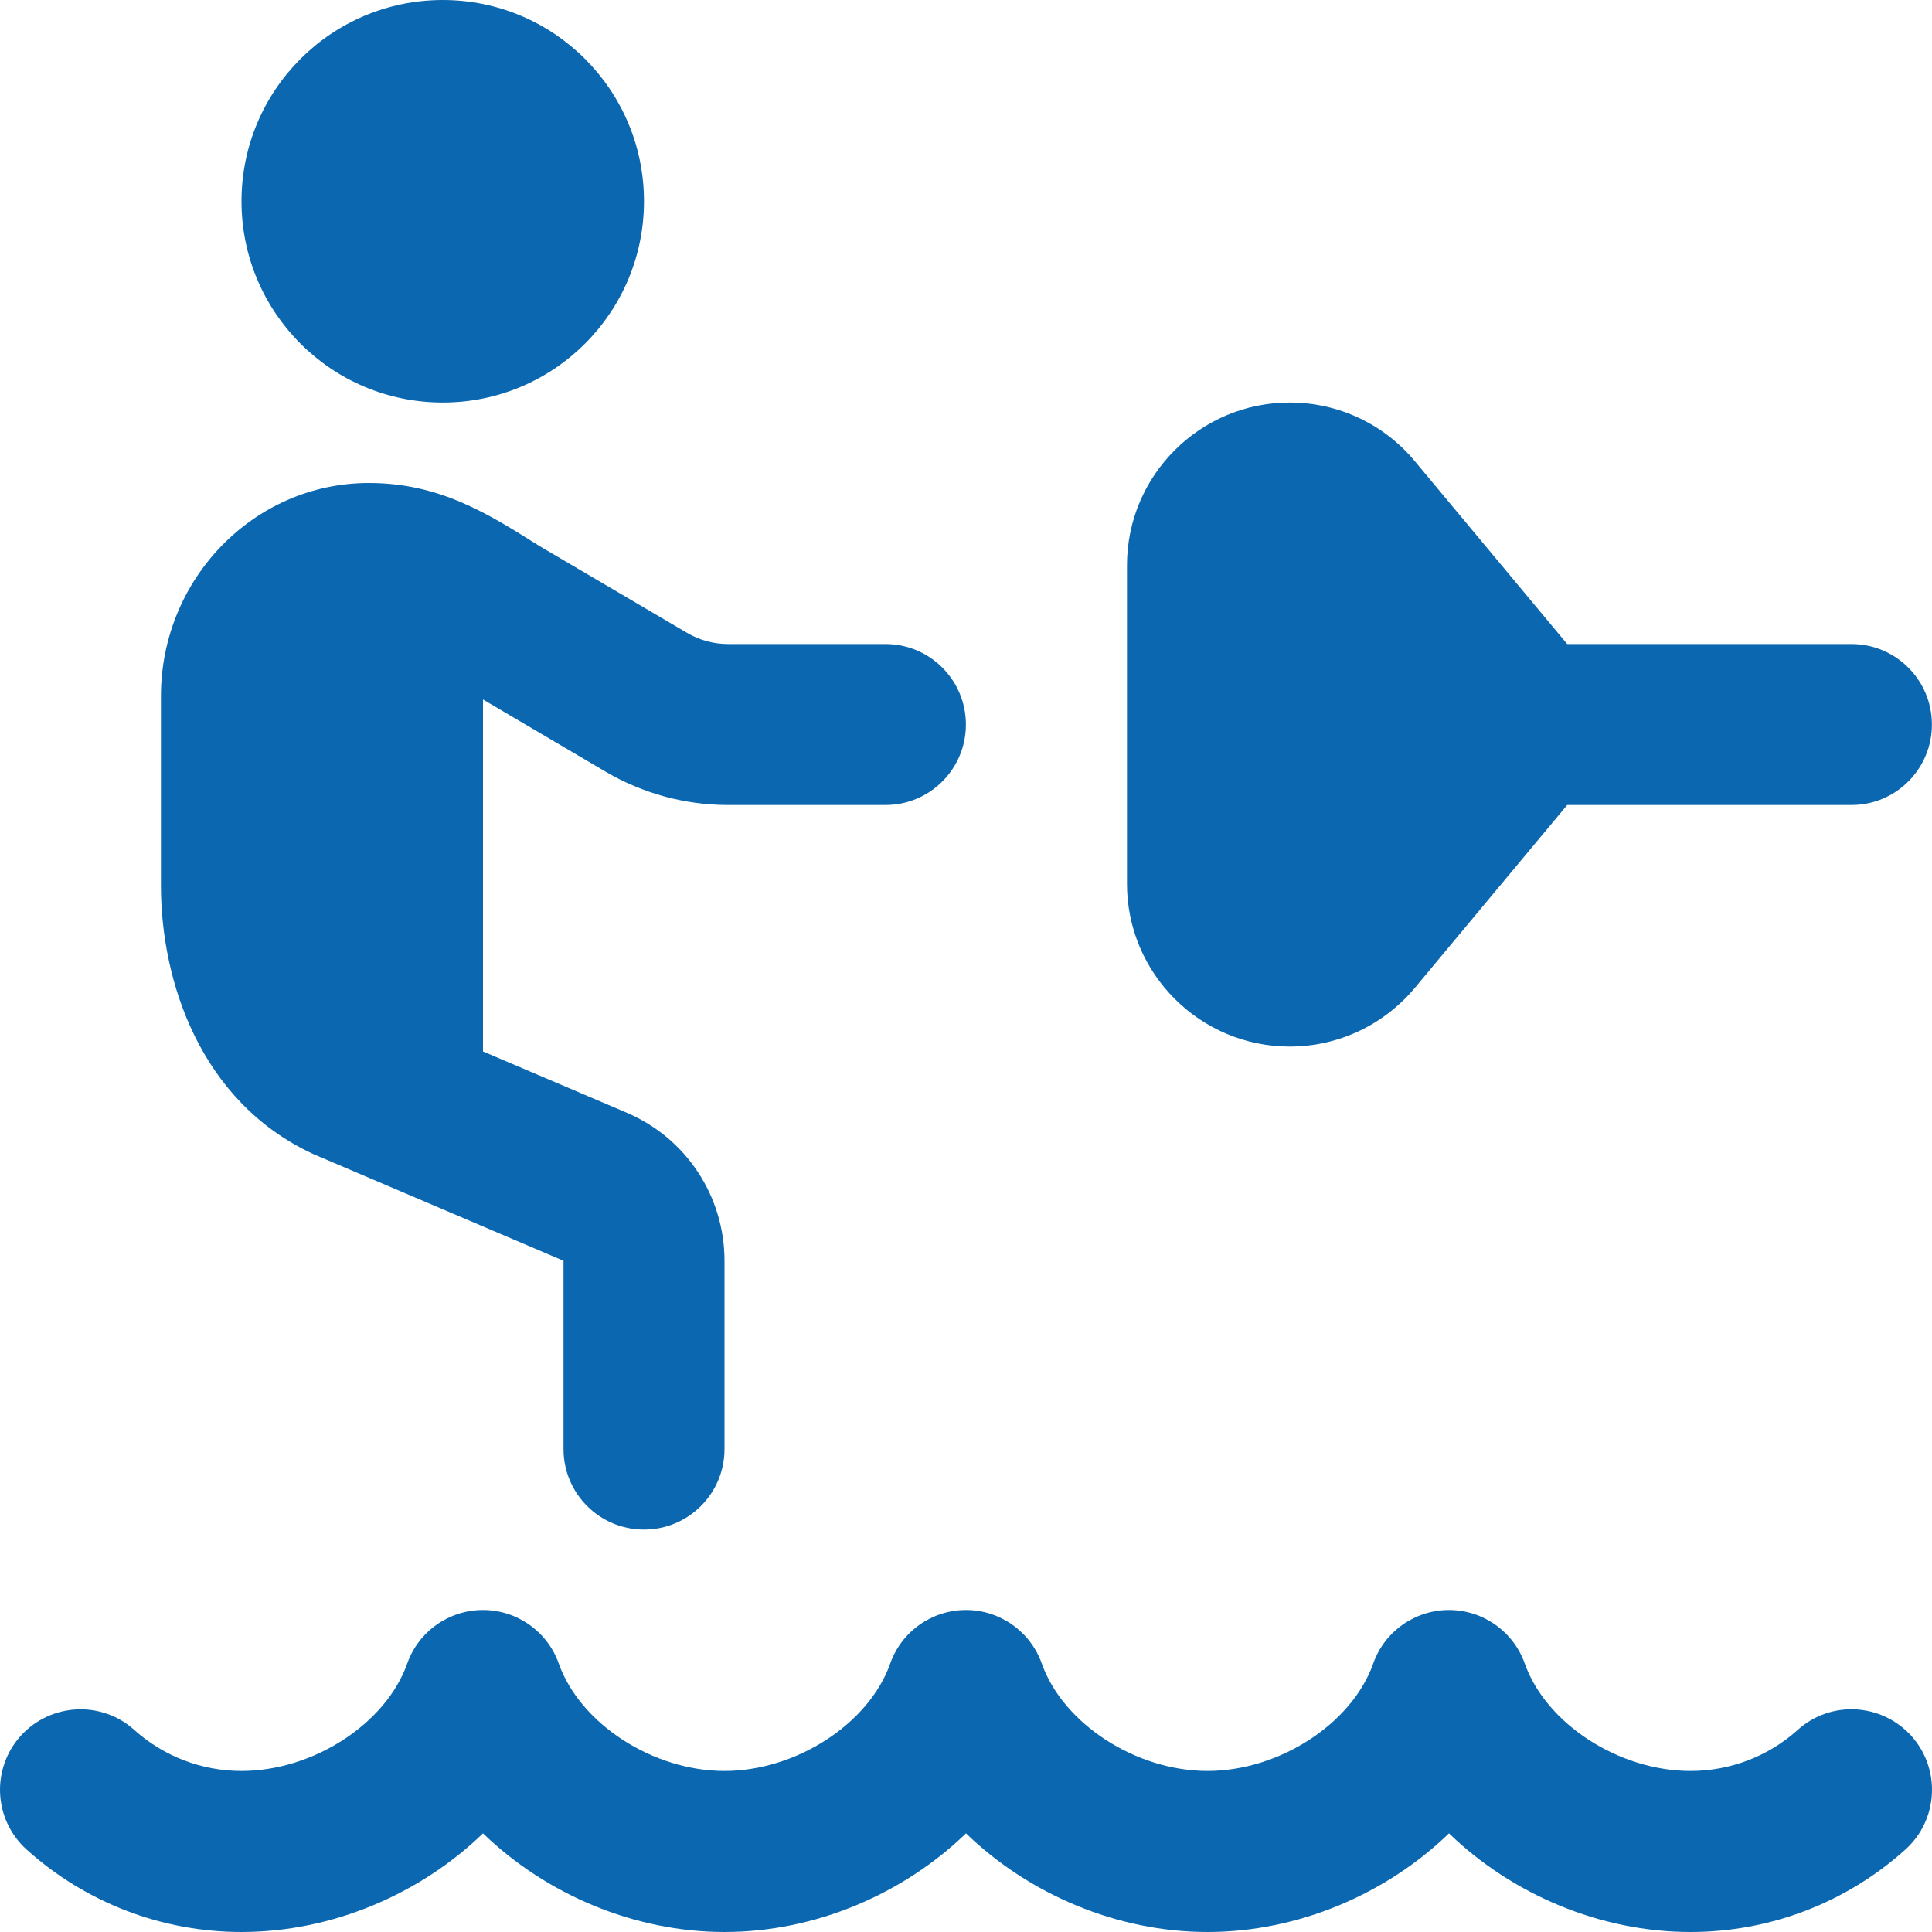 <svg width="40" height="40" viewBox="0 0 40 40" fill="none" xmlns="http://www.w3.org/2000/svg">
<path d="M5 4.167C5 1.865 6.865 0 9.167 0C11.468 0 13.333 1.865 13.333 4.167C13.333 6.469 11.468 8.334 9.167 8.334C6.865 8.334 5 6.469 5 4.167ZM6.487 23.894L11.667 26.103V30.001C11.667 30.921 12.412 31.668 13.333 31.668C14.255 31.668 15 30.921 15 30.001V26.103C15 24.764 14.203 23.559 12.972 23.036L10 21.769V14.482L12.537 15.976C13.305 16.427 14.182 16.667 15.073 16.667H18.332C19.253 16.667 19.998 15.921 19.998 15.001C19.998 14.081 19.253 13.334 18.332 13.334H15.073C14.775 13.334 14.483 13.254 14.227 13.104L11.167 11.304C10.105 10.634 9.102 10 7.637 10H7.628C5.258 10.004 3.332 11.984 3.332 14.414V18.334C3.332 20.316 4.148 22.813 6.487 23.894ZM23.333 18.297V11.702C23.333 9.844 24.845 8.334 26.702 8.334C27.705 8.334 28.647 8.775 29.29 9.545L32.447 13.334H38.332C39.253 13.334 39.998 14.081 39.998 15.001C39.998 15.921 39.253 16.667 38.332 16.667H32.447L29.292 20.454C28.647 21.224 27.705 21.668 26.702 21.668C24.845 21.668 23.333 20.156 23.333 18.299V18.297ZM37.22 35.816C36.61 36.365 35.82 36.666 35 36.666C33.518 36.666 32.012 35.69 31.57 34.445C31.335 33.78 30.705 33.333 30 33.333C29.295 33.333 28.663 33.778 28.43 34.445C27.988 35.691 26.482 36.666 25 36.666C23.518 36.666 22.012 35.69 21.57 34.445C21.335 33.78 20.705 33.333 20 33.333C19.295 33.333 18.663 33.778 18.43 34.445C17.988 35.691 16.482 36.666 15 36.666C13.518 36.666 12.012 35.69 11.57 34.445C11.335 33.78 10.705 33.333 10 33.333C9.295 33.333 8.663 33.778 8.43 34.445C7.988 35.691 6.482 36.666 5 36.666C4.18 36.666 3.39 36.365 2.78 35.816C2.098 35.202 1.045 35.258 0.427 35.941C-0.188 36.627 -0.132 37.68 0.553 38.295C1.775 39.395 3.355 40 5 40C6.88 40 8.703 39.213 10 37.958C11.297 39.213 13.12 40 15 40C16.88 40 18.703 39.213 20 37.958C21.297 39.213 23.12 40 25 40C26.88 40 28.703 39.213 30 37.958C31.297 39.213 33.12 40 35 40C36.645 40 38.225 39.395 39.447 38.295C40.132 37.68 40.188 36.627 39.573 35.941C38.953 35.257 37.902 35.2 37.22 35.816Z" fill="#0B68B0"/>
</svg>
